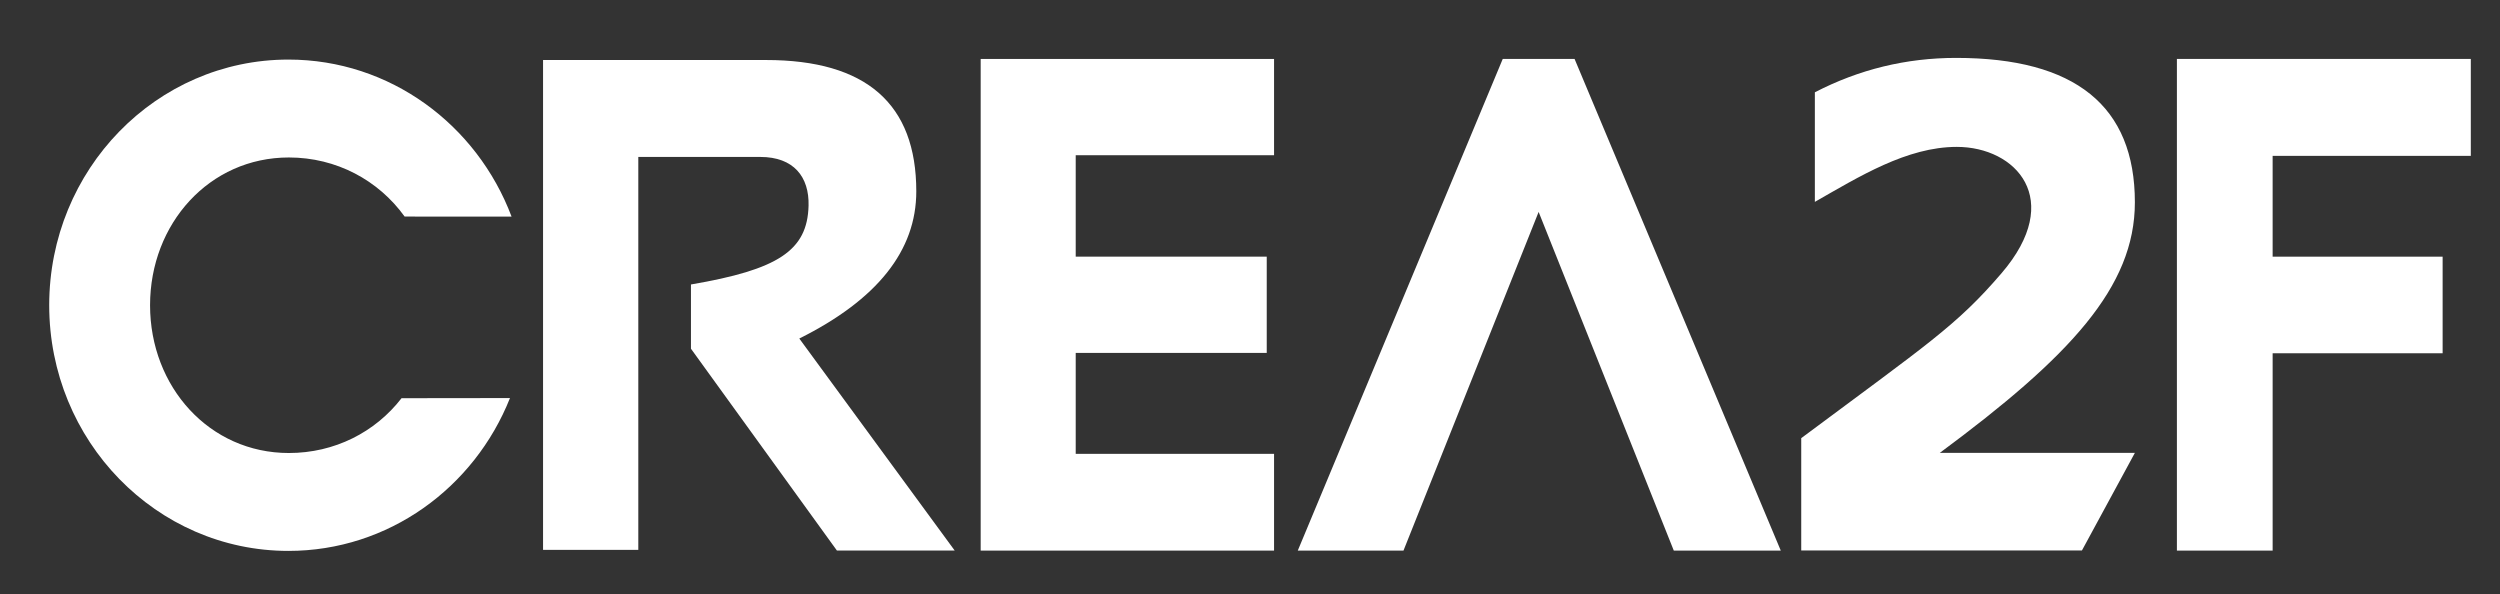 <?xml version="1.0" encoding="utf-8"?>
<!-- Generator: Adobe Illustrator 22.0.1, SVG Export Plug-In . SVG Version: 6.00 Build 0)  -->
<svg version="1.1" baseProfile="tiny" id="Layer_1" xmlns="http://www.w3.org/2000/svg" xmlns:xlink="http://www.w3.org/1999/xlink"
	 x="0px" y="0px" viewBox="0 0 5669.3 1348" xml:space="preserve">
<rect x="0" y="0" width="5669.3" height="1348" fill="#333333" stroke="none"/>
<g>
	<path fill="rgb(255,255,255)" d="M1447.5,1247V355.9h276.5c76,0,111.2,45.2,109.6,110.3c-2.5,102.5-69.7,145.2-266.7,178.9v145.7l331,457.7H2165
		l-352.4-480.8c176.8-88.2,265.3-199.4,265.3-333.7c0-198.6-113.6-297.9-340.7-297.9h-505.7V1247H1447.5z"/>
	<path fill="rgb(255,255,255)" d="M2889.2,1248.6v-219.4h-449.8V800.3h433.2V582h-433.2V352h449.8V133.7h-665.3v1114.9H2889.2z"/>
	<path fill="rgb(255,255,255)" d="M3795.7,1248.6h242.6L3570.7,133.7h-162.9L2943,1248.6h239.7l306.5-768L3795.7,1248.6z"/>
	<path fill="rgb(255,255,255)" d="M4721.3,1248.2l120-221.2h-442.4c294.9-218.3,442.4-375.9,442.4-568.2c0-218.3-135.1-327.5-405.3-327.5
		c-113.2,0-220,26-320.4,78v248.5c100.4-57.2,208.6-124.7,321.9-124.7c133.8,0,245.2,118.9,101.5,286.4
		c-102.1,119.1-167.7,160.6-454.3,374.1v254.7H4721.3z"/>
	<path fill="rgb(255,255,255)" d="M5603.1,353.5V133.7h-666.5v1114.9h217.1V801.1h385.5V582h-385.5V353.5H5603.1z"/>
	<path fill="rgb(255,255,255)" d="M1160.1,491.2c-78.5-208.3-275.5-356.1-506-356.1c-299.6,0-542.5,249.4-542.5,557.1
		s242.9,557.1,542.5,557.1c227.1,0,421.5-143.3,502.4-346.6L910.6,903c-59.8,77.2-152,124.3-255.5,124.3
		c-180.2,0-314.8-150-314.8-335.1c0-185.1,134.5-335.1,314.8-335.1c107.6,0,203.1,51.5,262.5,134L1160.1,491.2z"/>
</g>
</svg>
